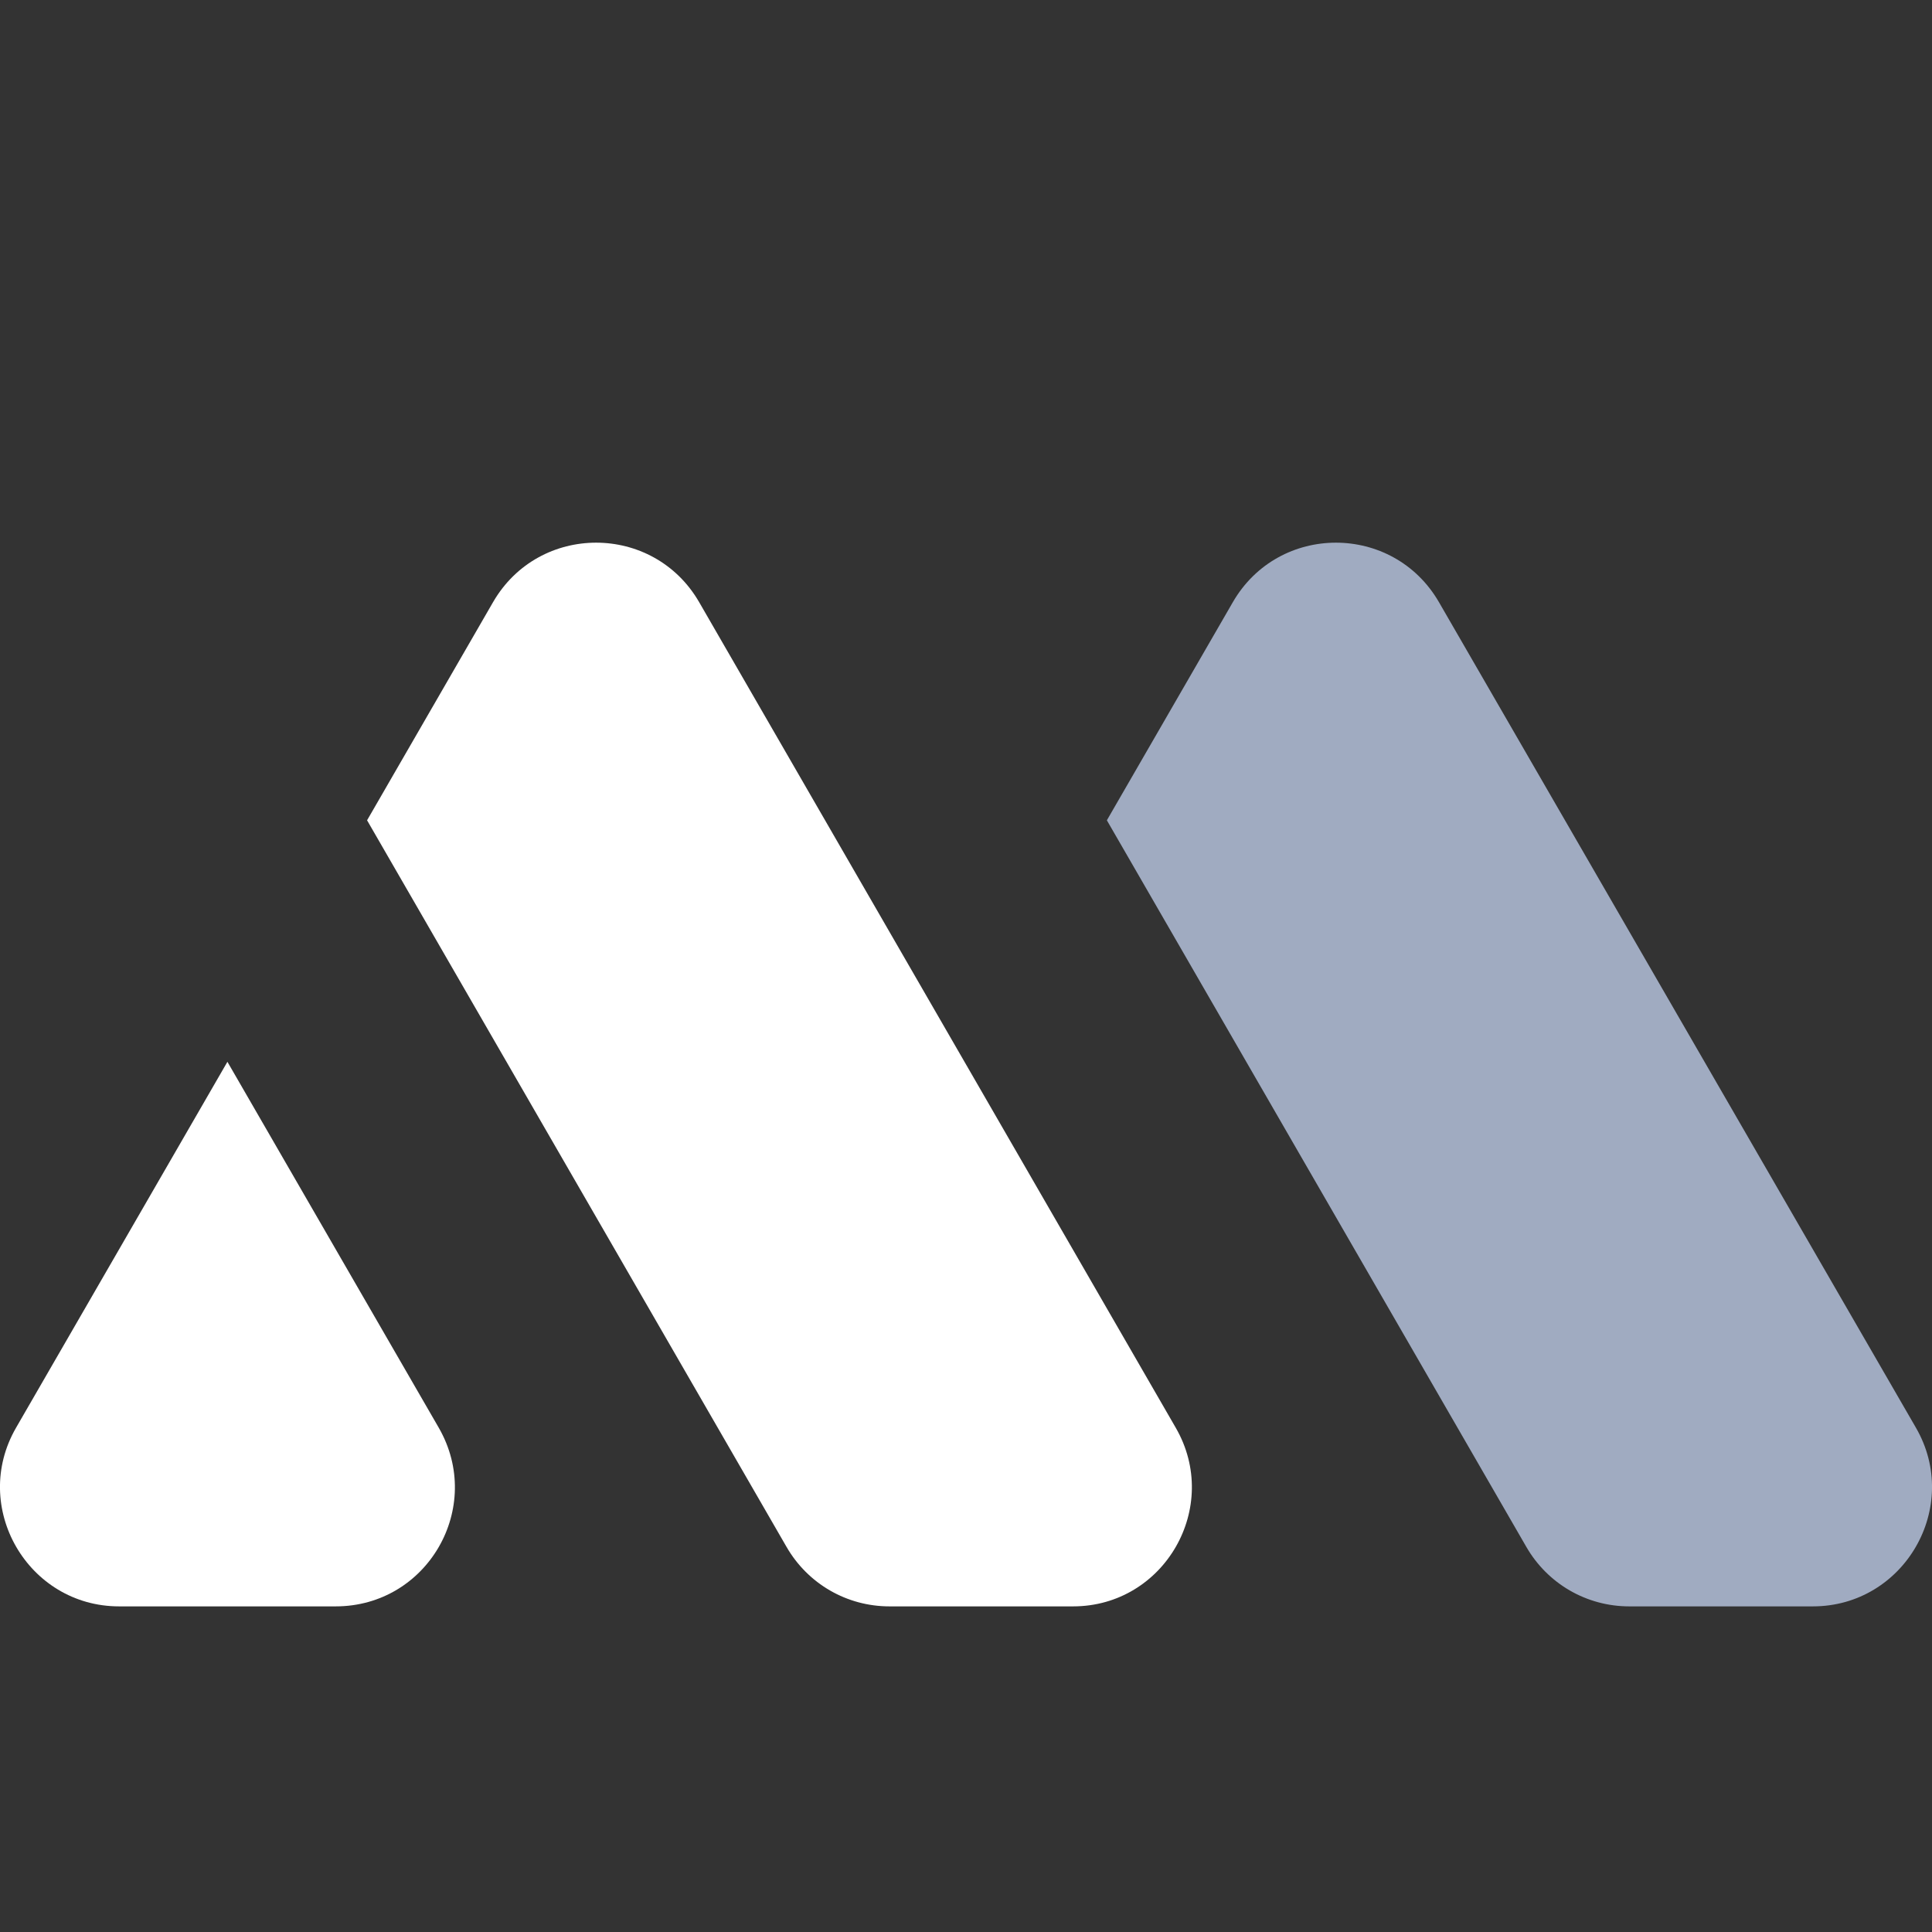 <?xml version="1.0" encoding="utf-8"?>
<!-- Generator: Adobe Illustrator 27.8.1, SVG Export Plug-In . SVG Version: 6.00 Build 0)  -->
<svg version="1.1" id="Layer_1" xmlns="http://www.w3.org/2000/svg" xmlns:xlink="http://www.w3.org/1999/xlink" x="0px" y="0px"
	 viewBox="0 0 48 48" style="enable-background:new 0 0 48 48;" xml:space="preserve">
<rect x="0" y="0" width="48" height="48" fill="#333333" stroke="none"/>
<style type="text/css">
	.st0{fill:#FFFFFF;}
	.st1{fill:#A0ABC1;}
</style>
<path class="st0" d="M29.21,35.47L17.37,14.96c-1.14-1.97-3.98-1.97-5.12,0l-3.13,5.42l10.42,18.05c0.53,0.92,1.5,1.48,2.56,1.48
	h4.56C28.93,39.91,30.35,37.44,29.21,35.47z"/>
<path class="st0" d="M2.96,39.91h5.38c2.28,0,3.7-2.46,2.56-4.44l-5.25-9.09L0.4,35.47C-0.74,37.44,0.69,39.91,2.96,39.91z"/>
<path class="st1" d="M47.6,35.47L35.75,14.96c-1.14-1.97-3.98-1.97-5.12,0l-3.13,5.42l10.42,18.05c0.53,0.92,1.5,1.48,2.56,1.48
	h4.56C47.31,39.91,48.74,37.44,47.6,35.47z"/>
</svg>
